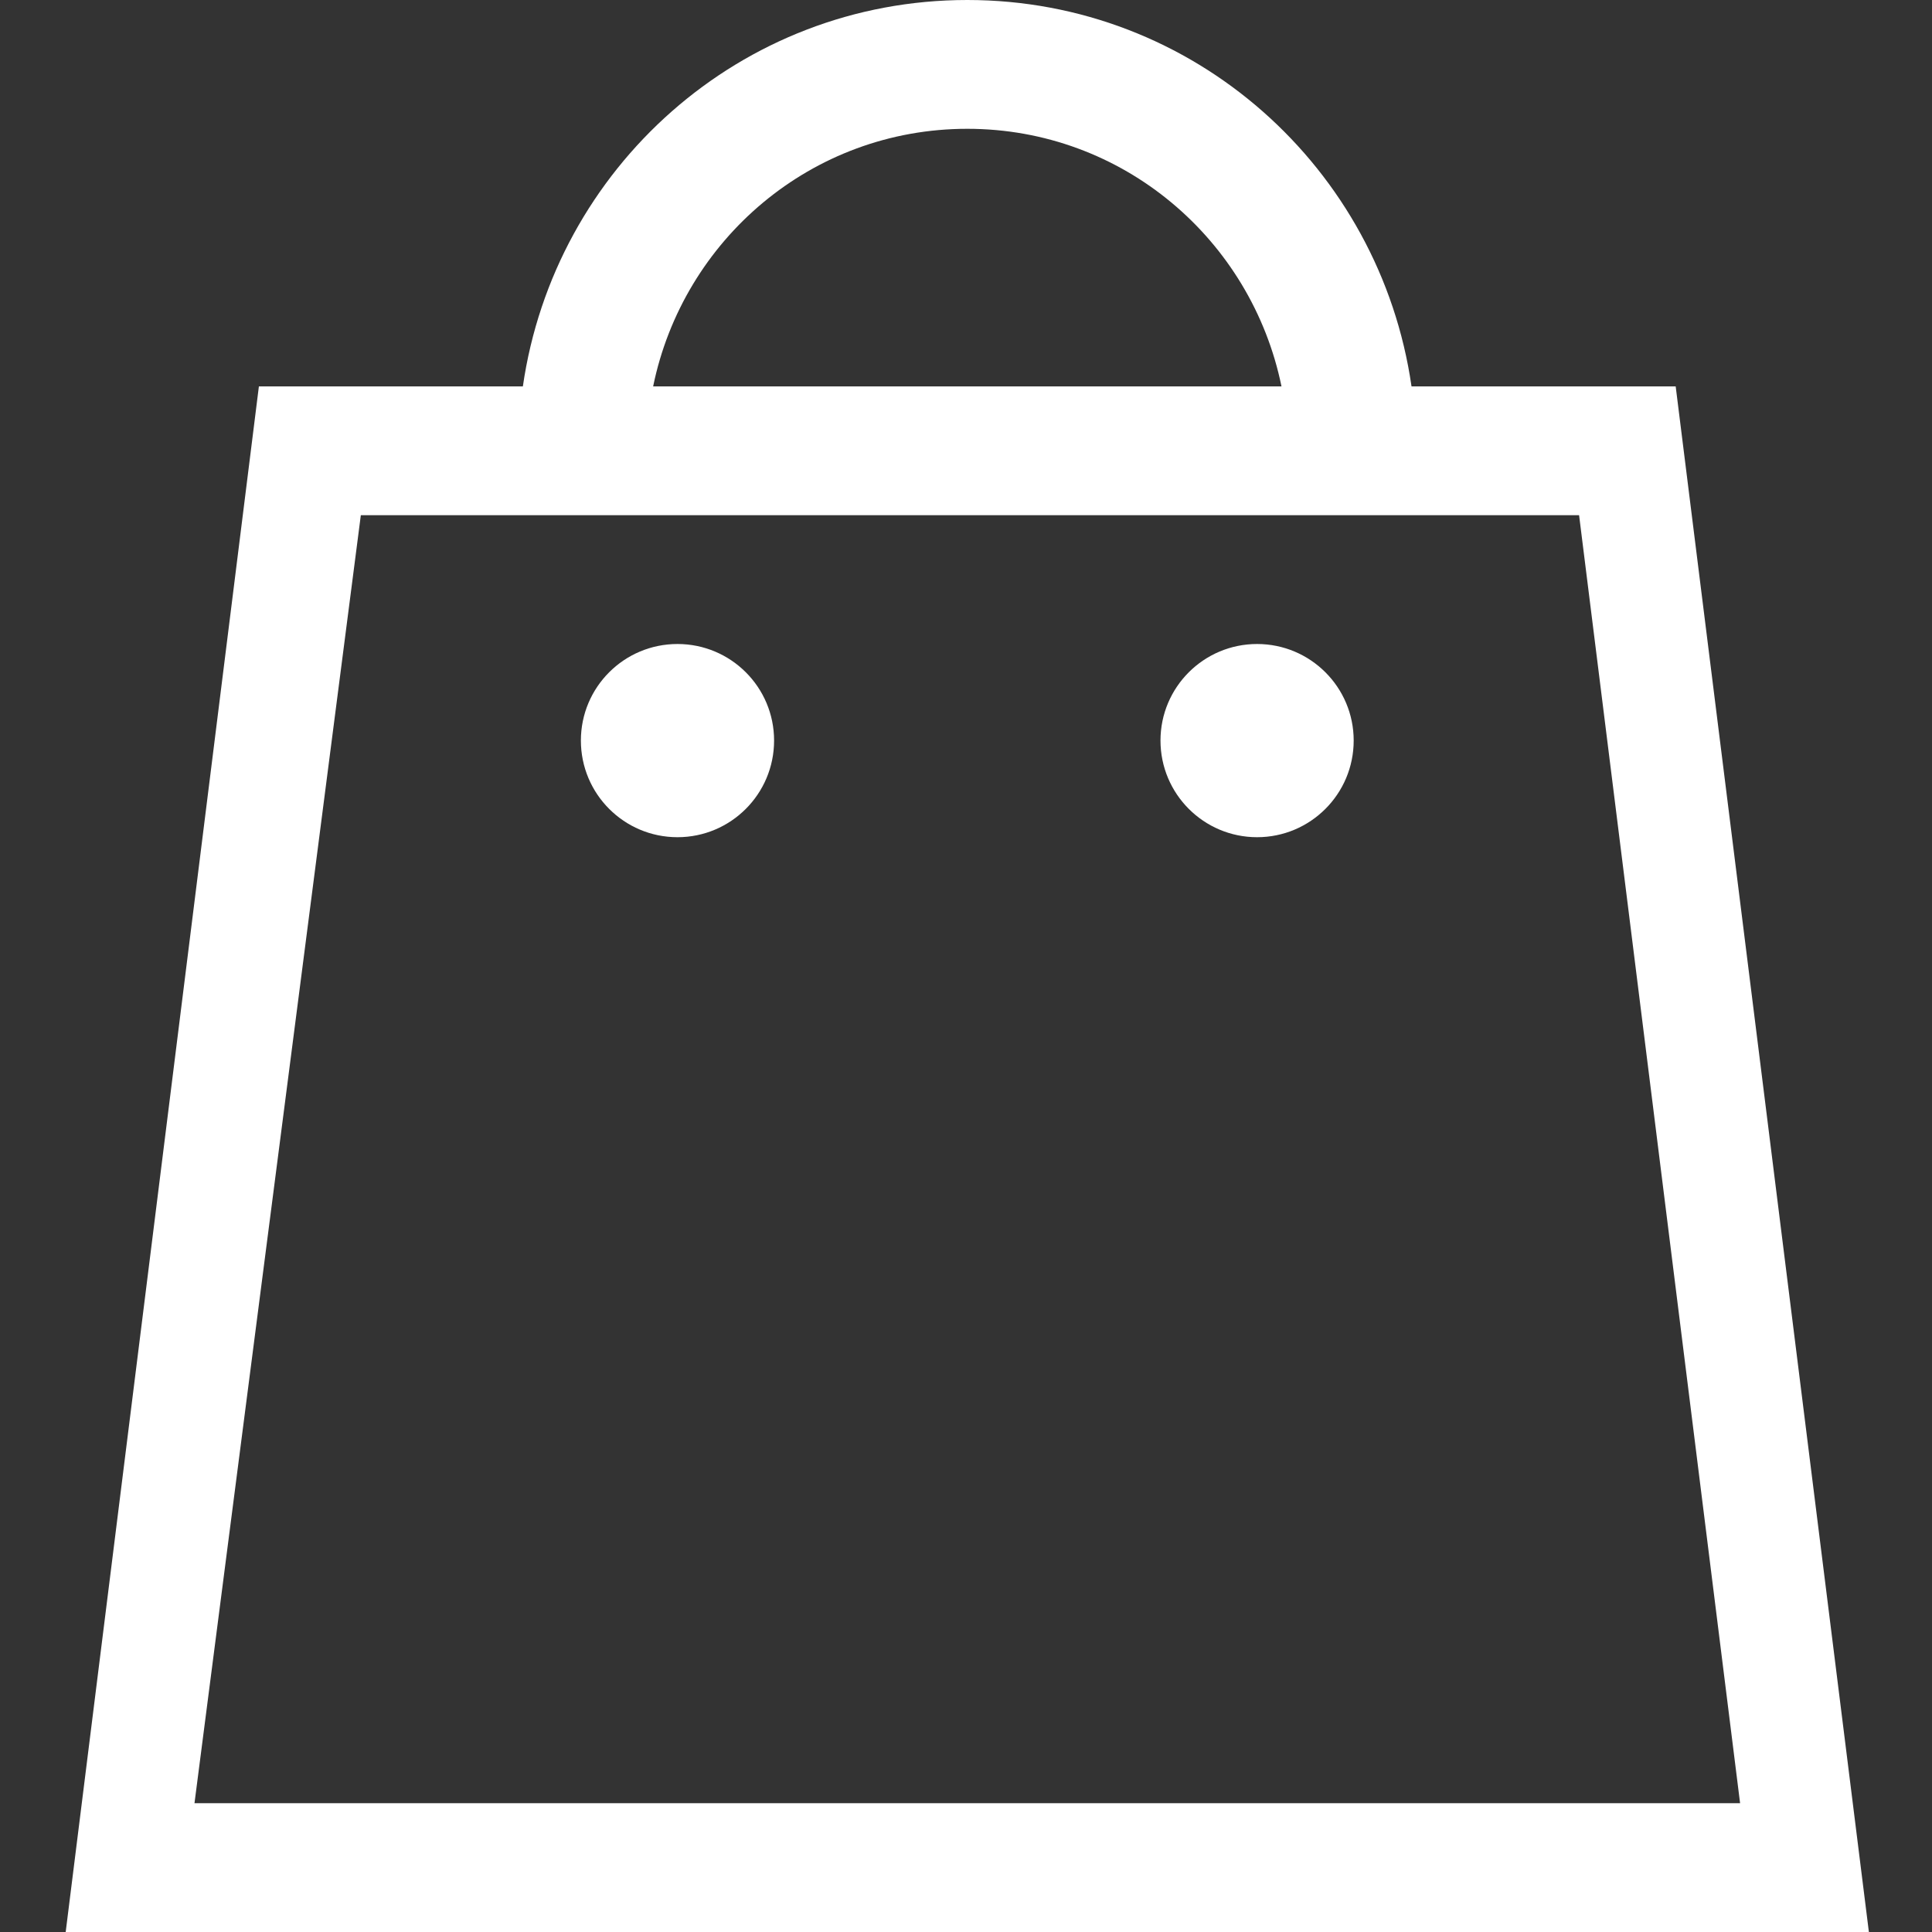 <?xml version='1.0' encoding='utf-8'?>
<!DOCTYPE svg PUBLIC '-//W3C//DTD SVG 1.1//EN' 'http://www.w3.org/Graphics/SVG/1.1/DTD/svg11.dtd'>
<svg width="30" version="1.1" xmlns="http://www.w3.org/2000/svg" height="30" viewBox="0 0 30 30" xmlns:xlink="http://www.w3.org/1999/xlink" enable-background="new 0 0 30 30">
  <rect x="0" y="0" width="30" height="30" fill="#333333" stroke="none"/>
  <path fill-rule="evenodd" fill="#fff" d="m29.02,30h-28l3-24h4.099c0.489-3.388 3.378-6 6.901-6s6.409,2.612 6.898,6h4.102l3,24zm-14-28c-2.417,0-4.412,1.721-4.878,4h9.757c-0.467-2.279-2.463-4-4.879-4zm-9.417,6l-2.583,20h24l-2.5-20h-18.917zm13.917,5c-0.828,0-1.5-0.672-1.5-1.501 0-0.828 0.672-1.499 1.5-1.499s1.5,0.671 1.5,1.499c0,0.83-0.672,1.501-1.5,1.501zm-9,0c-0.829,0-1.5-0.672-1.5-1.501 0-0.828 0.671-1.499 1.5-1.499s1.5,0.671 1.5,1.499c0,0.83-0.672,1.501-1.5,1.501z"/>
</svg>
